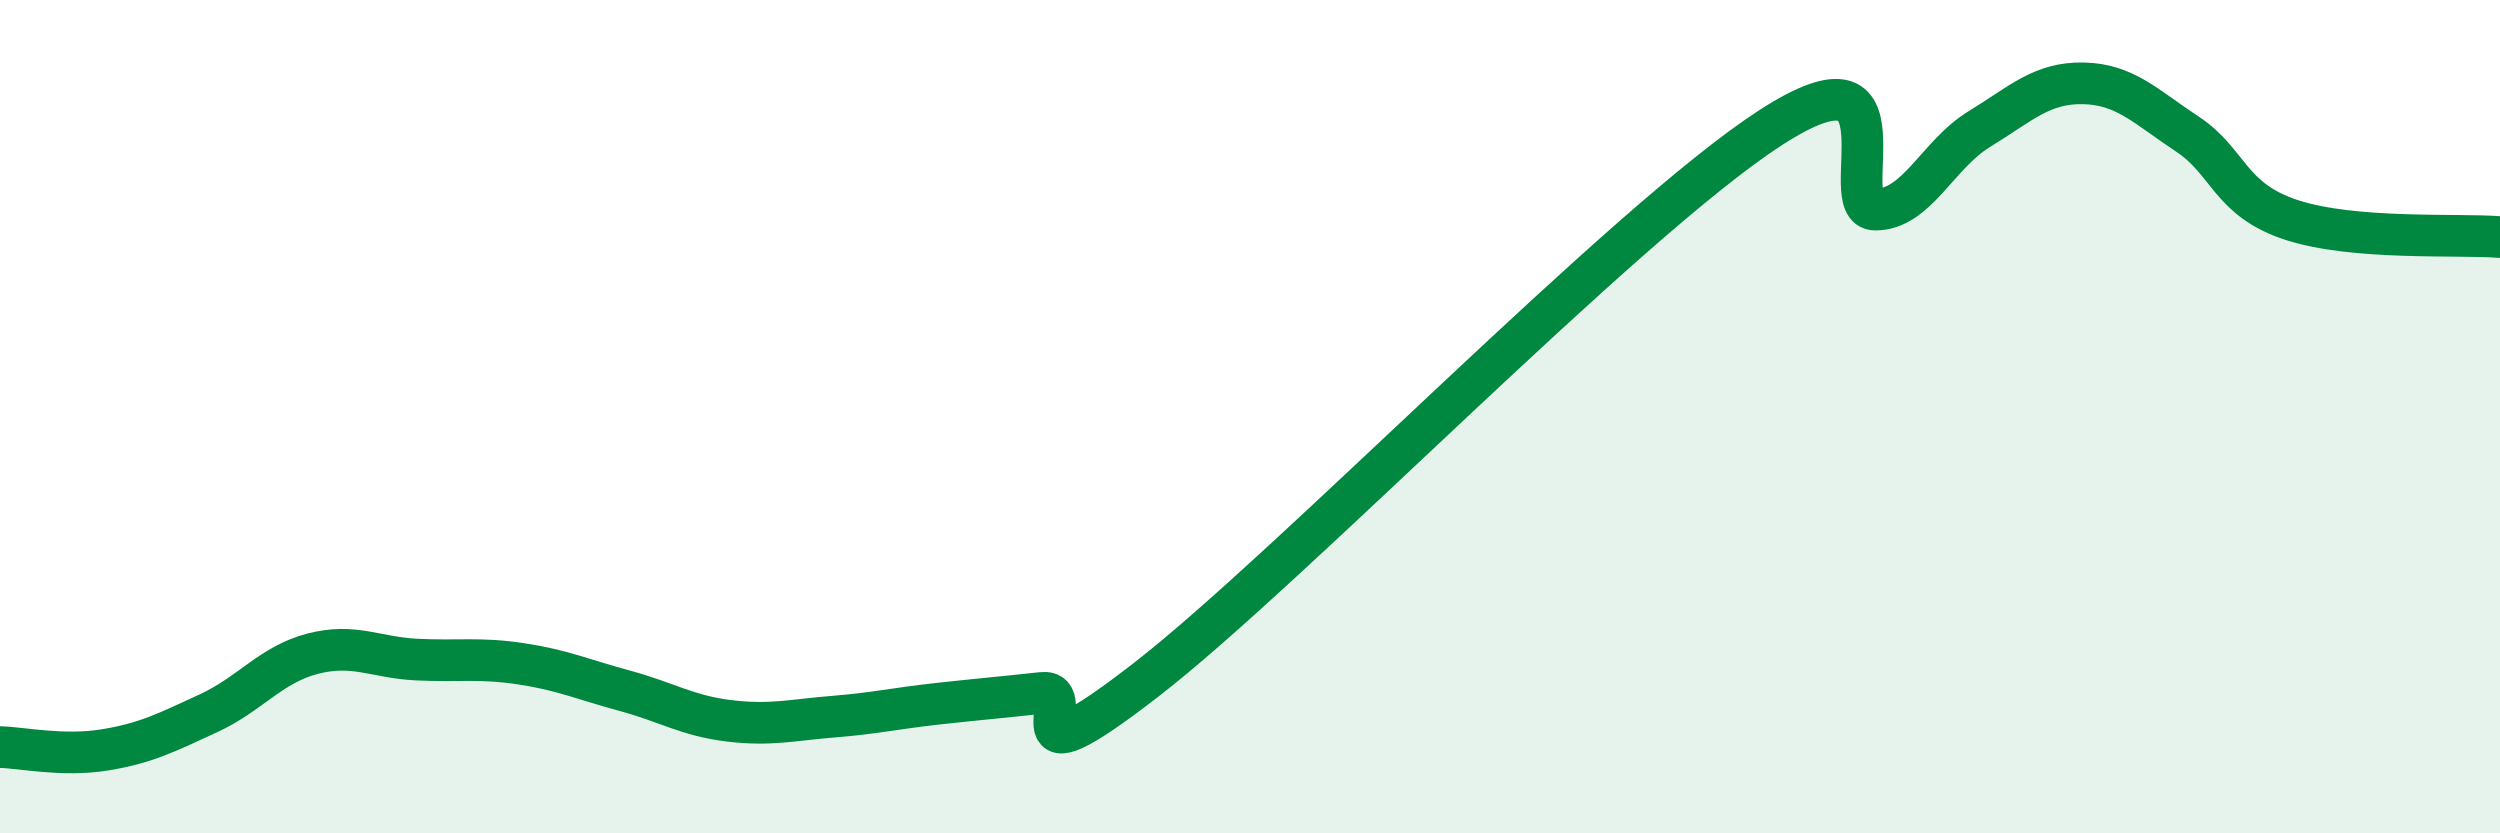 
    <svg width="60" height="20" viewBox="0 0 60 20" xmlns="http://www.w3.org/2000/svg">
      <path
        d="M 0,17.93 C 0.5,17.94 1.5,18.16 2.5,18 C 3.5,17.84 4,17.58 5,17.12 C 6,16.66 6.5,15.95 7.5,15.69 C 8.5,15.43 9,15.78 10,15.83 C 11,15.88 11.5,15.78 12.5,15.93 C 13.5,16.08 14,16.31 15,16.58 C 16,16.85 16.5,17.18 17.5,17.3 C 18.5,17.42 19,17.28 20,17.2 C 21,17.12 21.5,17 22.5,16.89 C 23.5,16.78 24,16.74 25,16.63 C 26,16.52 24,19.03 27.5,16.32 C 31,13.61 39,5.32 42.5,3.06 C 46,0.8 44,5.02 45,5.03 C 46,5.04 46.5,3.71 47.5,3.1 C 48.5,2.49 49,1.98 50,2 C 51,2.02 51.5,2.56 52.5,3.22 C 53.5,3.88 53.5,4.79 55,5.28 C 56.5,5.77 59,5.61 60,5.69L60 20L0 20Z"
        fill="#008740"
        opacity="0.1"
        stroke-linecap="round"
        stroke-linejoin="round"
      />
      <path
        d="M 0,17.93 C 0.5,17.94 1.5,18.16 2.5,18 C 3.5,17.84 4,17.58 5,17.12 C 6,16.66 6.5,15.95 7.5,15.69 C 8.5,15.43 9,15.78 10,15.83 C 11,15.88 11.5,15.78 12.5,15.93 C 13.5,16.08 14,16.31 15,16.58 C 16,16.85 16.5,17.18 17.5,17.3 C 18.5,17.42 19,17.28 20,17.2 C 21,17.12 21.5,17 22.5,16.89 C 23.5,16.78 24,16.74 25,16.63 C 26,16.52 24,19.03 27.5,16.32 C 31,13.61 39,5.32 42.5,3.06 C 46,0.8 44,5.02 45,5.03 C 46,5.04 46.5,3.71 47.5,3.1 C 48.5,2.49 49,1.98 50,2 C 51,2.02 51.5,2.56 52.5,3.22 C 53.5,3.88 53.5,4.79 55,5.28 C 56.5,5.77 59,5.61 60,5.69"
        stroke="#008740"
        stroke-width="1"
        fill="none"
        stroke-linecap="round"
        stroke-linejoin="round"
      />
    </svg>
  